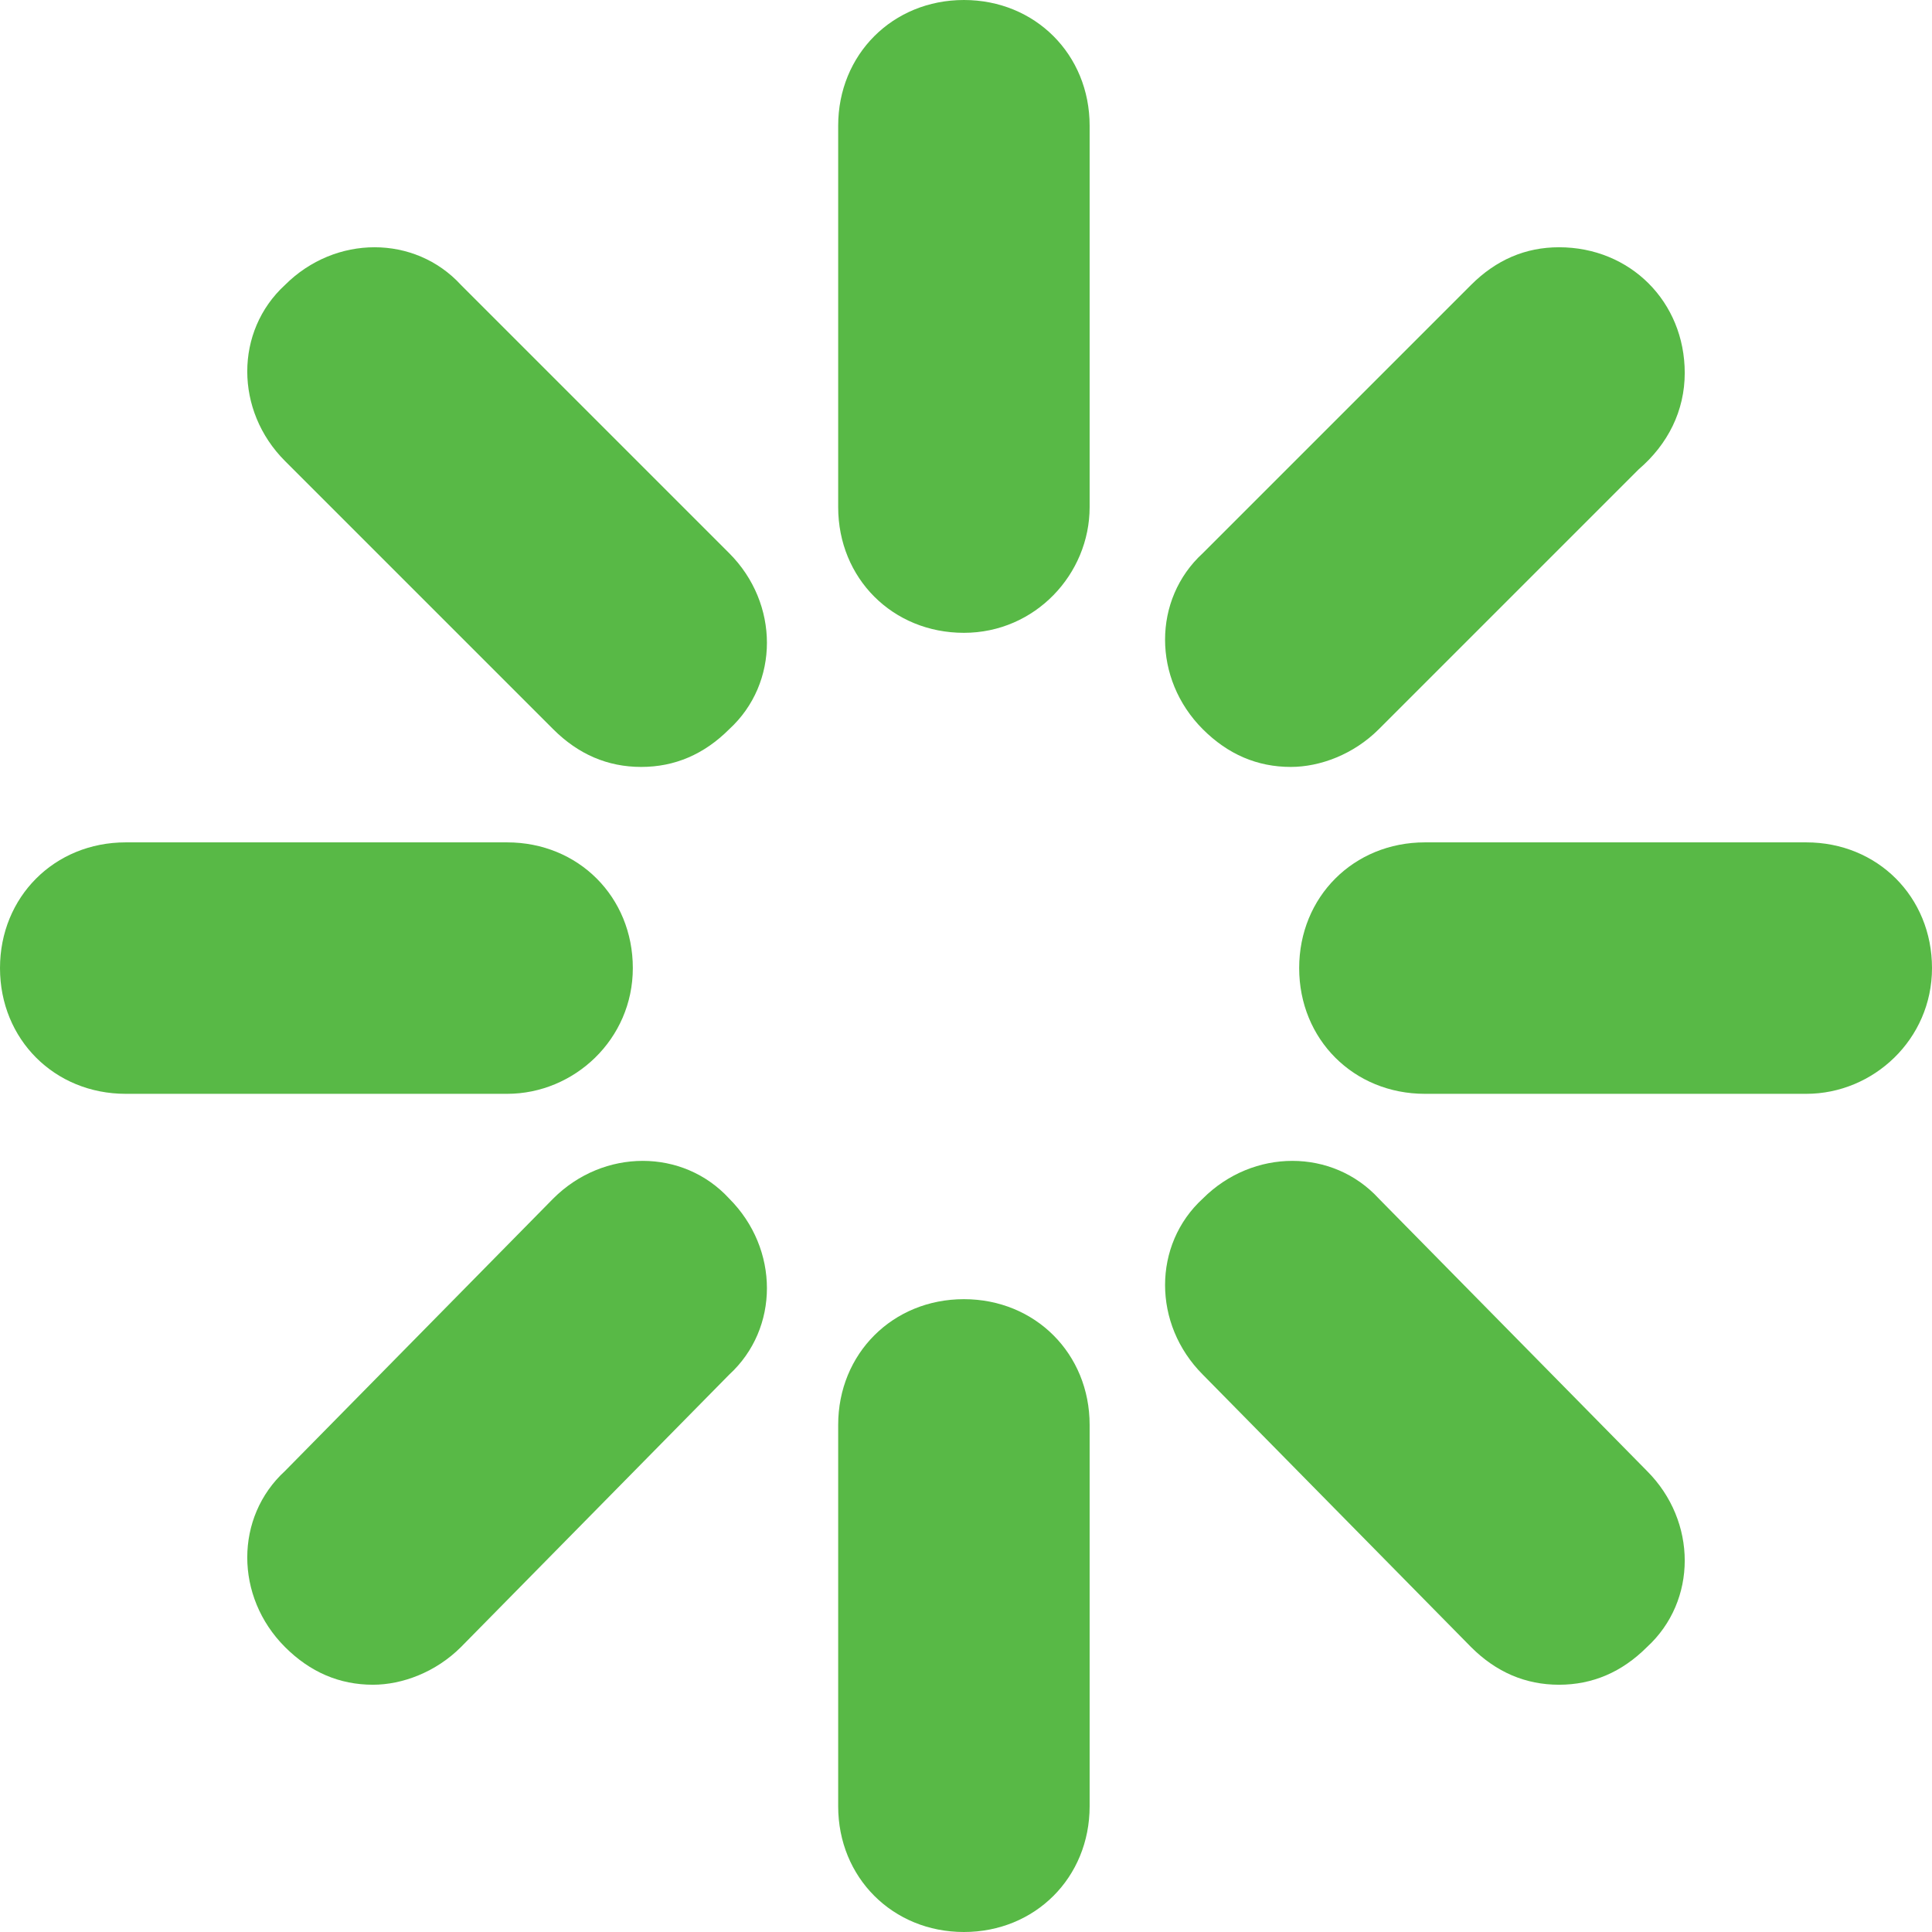 <?xml version="1.0" encoding="UTF-8"?> <!-- Generator: Adobe Illustrator 18.0.0, SVG Export Plug-In . SVG Version: 6.00 Build 0) --> <svg xmlns="http://www.w3.org/2000/svg" xmlns:xlink="http://www.w3.org/1999/xlink" id="Слой_1" x="0px" y="0px" viewBox="0 0 46.1 46.1" xml:space="preserve"> <g> <g> <path fill="#58B946" d="M23,46.1c-1.7,0-3-1.3-3-3V34c0-1.7,1.3-3,3-3c1.7,0,3,1.3,3,3v9.1C26,44.8,24.7,46.1,23,46.1z"></path> <path fill="#58B946" d="M23,15.1c-1.7,0-3-1.3-3-3V3c0-1.7,1.3-3,3-3c1.7,0,3,1.3,3,3v9.1C26,13.7,24.7,15.1,23,15.1z"></path> <path fill="#58B946" d="M37.2,40.2c-0.8,0-1.5-0.3-2.1-0.9l-6.4-6.5c-1.2-1.2-1.2-3.1,0-4.2c1.2-1.2,3.1-1.2,4.2,0l6.4,6.5 c1.2,1.2,1.2,3.1,0,4.2C38.7,39.9,38,40.2,37.2,40.2z"></path> <path fill="#58B946" d="M15.3,18.3c-0.8,0-1.5-0.3-2.1-0.9L6.8,11c-1.2-1.2-1.2-3.1,0-4.2c1.2-1.2,3.1-1.2,4.2,0l6.4,6.4 c1.2,1.2,1.2,3.1,0,4.2C16.8,18,16.1,18.3,15.3,18.3z"></path> <path fill="#58B946" d="M8.9,40.2c-0.8,0-1.5-0.3-2.1-0.9c-1.2-1.2-1.2-3.1,0-4.2l6.4-6.5c1.2-1.2,3.1-1.2,4.2,0 c1.2,1.2,1.2,3.1,0,4.2L11,39.3C10.4,39.9,9.6,40.2,8.9,40.2z"></path> <path fill="#58B946" d="M30.8,18.3c-0.8,0-1.5-0.3-2.1-0.9c-1.2-1.2-1.2-3.1,0-4.2l6.4-6.4c0.6-0.6,1.3-0.9,2.1-0.9 c1.7,0,3,1.3,3,3c0,0.9-0.4,1.7-1.1,2.3l-6.2,6.2C32.3,18,31.5,18.3,30.8,18.3z"></path> <path fill="#58B946" d="M43.1,26.1H34c-1.7,0-3-1.3-3-3s1.3-3,3-3h9.1c1.7,0,3,1.3,3,3S44.7,26.1,43.1,26.1z"></path> <path fill="#58B946" d="M12.1,26.1H3c-1.7,0-3-1.3-3-3s1.3-3,3-3h9.1c1.7,0,3,1.3,3,3S13.7,26.1,12.1,26.1z"></path> </g> </g> </svg> 